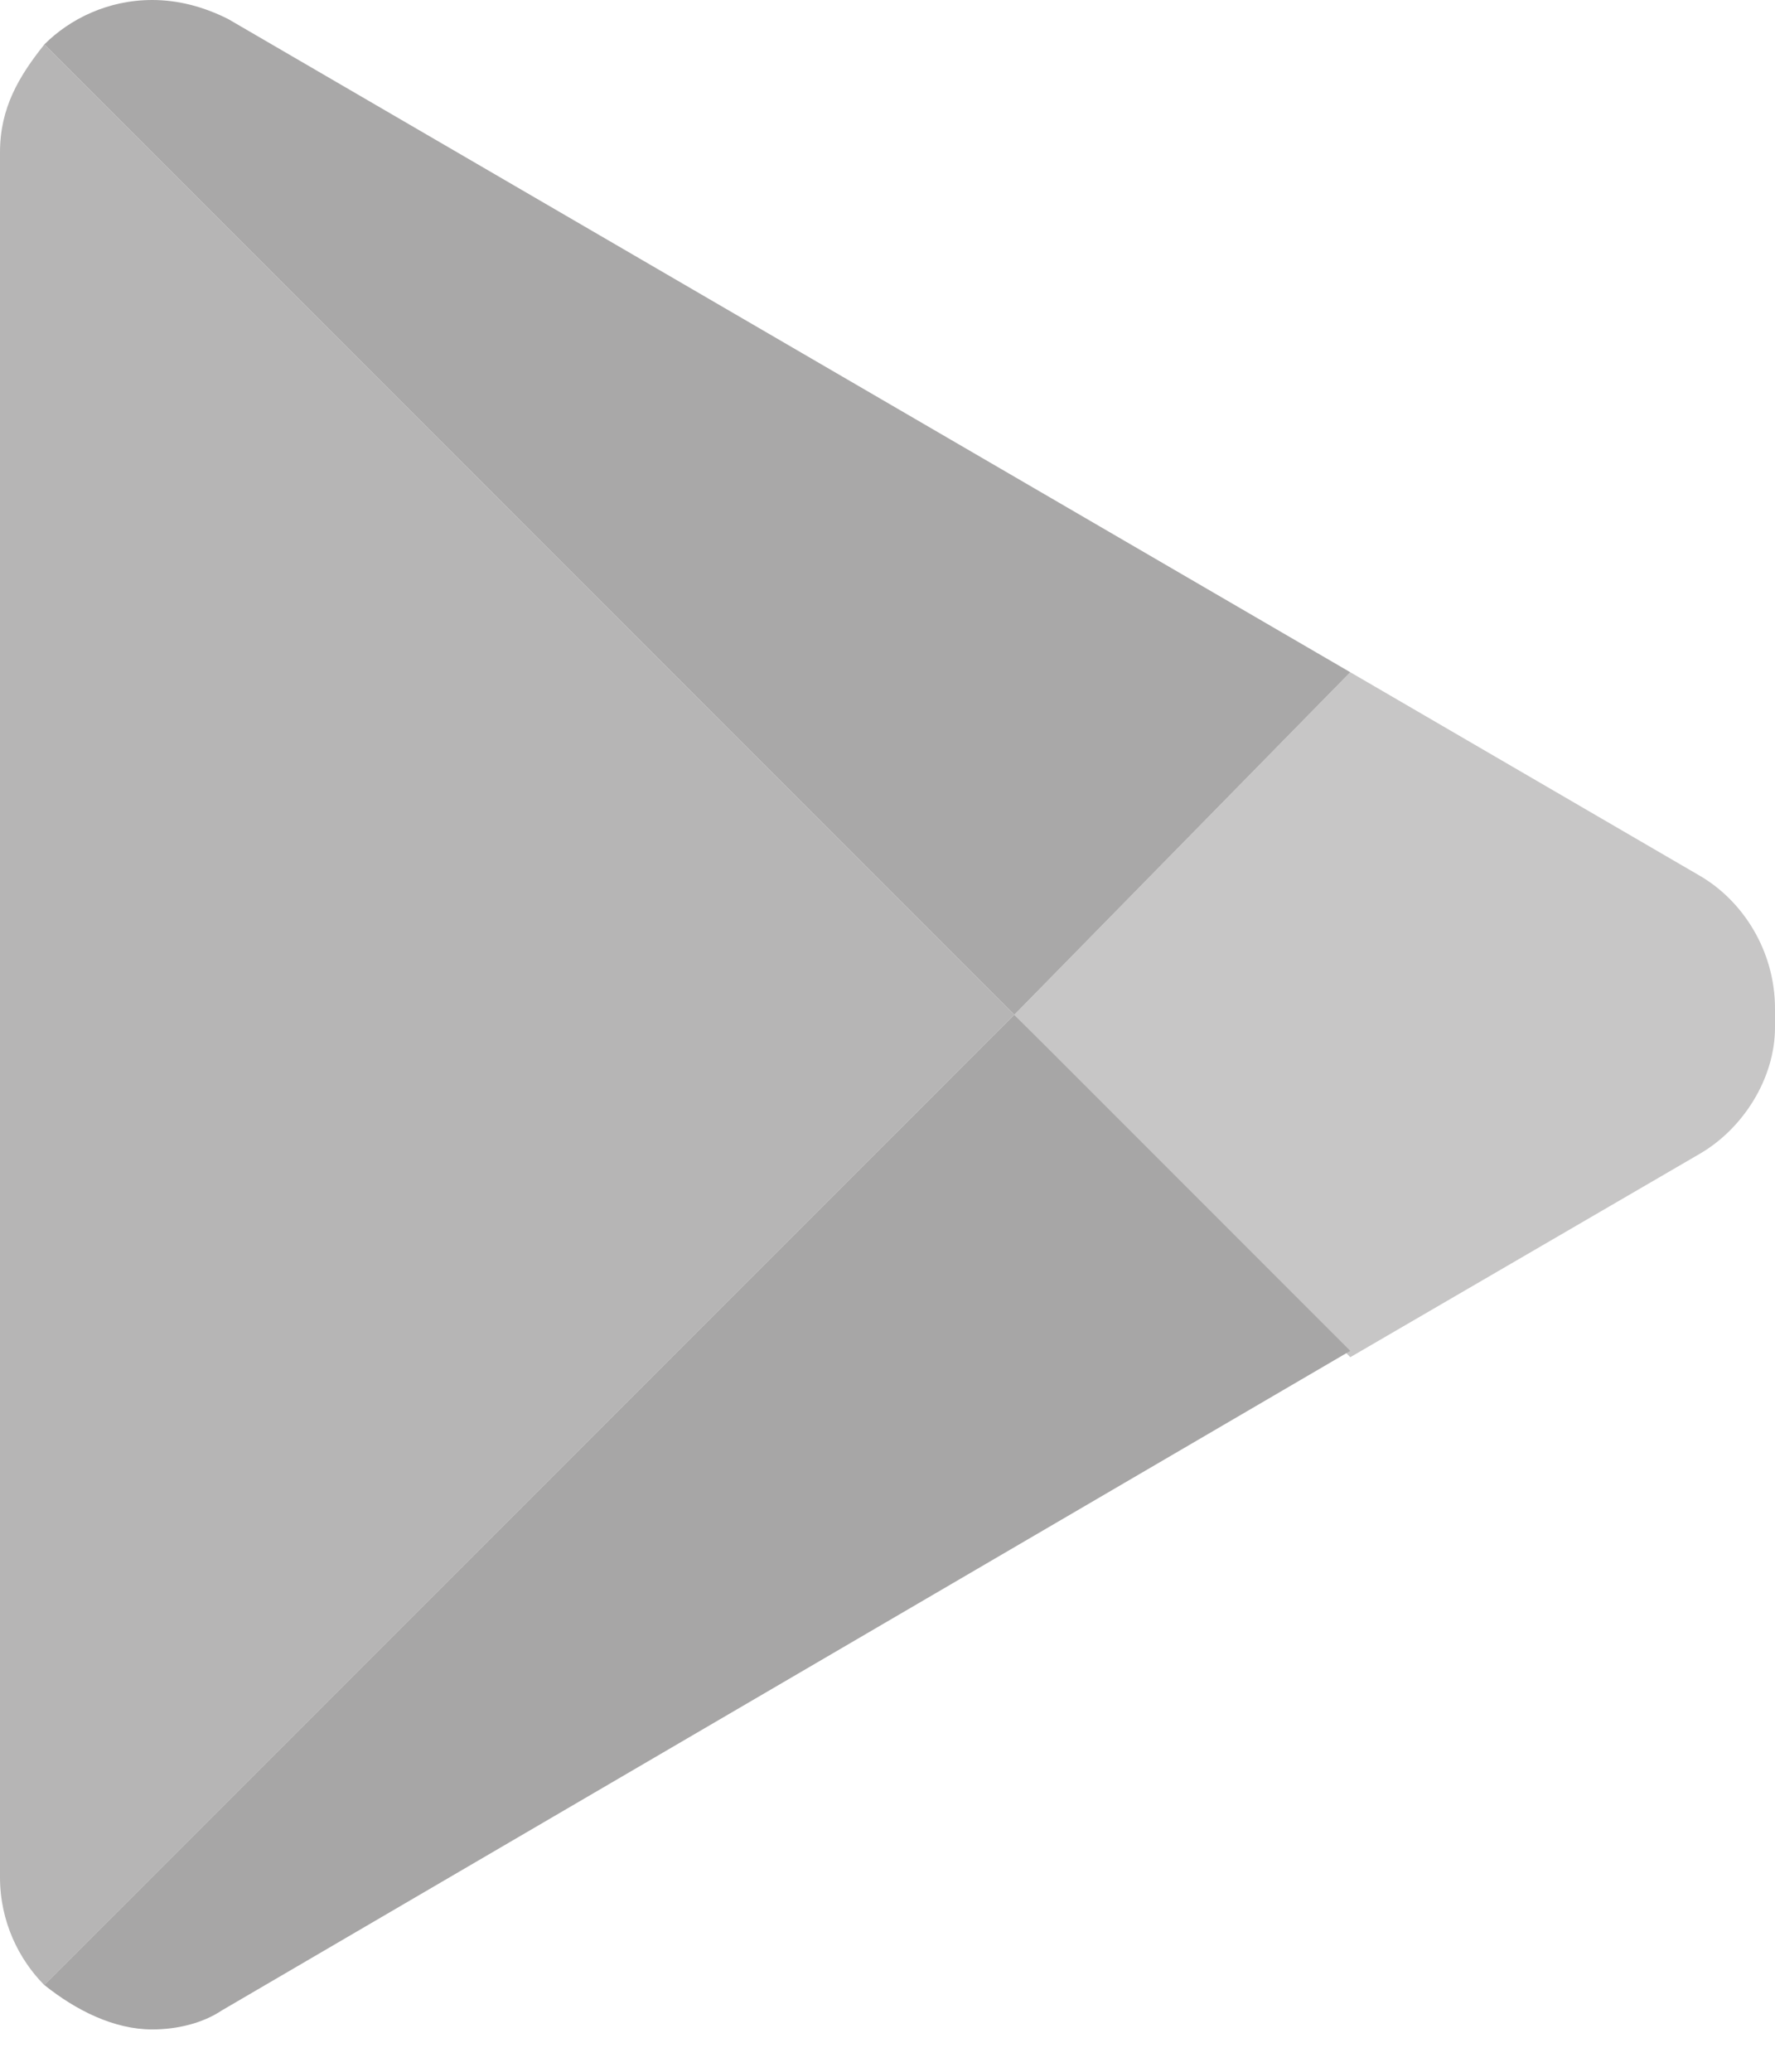 <svg width="18" height="21" viewBox="0 0 18 21" fill="none" xmlns="http://www.w3.org/2000/svg">
<path d="M18 10.222V10.415C18 10.929 17.678 11.443 17.229 11.7L13.693 13.757L10.286 10.286L13.693 6.814L17.229 8.872C17.678 9.129 18 9.643 18 10.222Z" fill="#A7A6A6" fill-opacity="0.64"/>
<path d="M13.693 6.814L10.286 10.286L0.45 0.45C0.707 0.193 1.093 0 1.543 0C1.8 0 2.057 0.064 2.314 0.193L13.693 6.814Z" fill="#A7A6A6" fill-opacity="0.97"/>
<path d="M10.286 10.286L0.45 20.122C0.193 19.864 0 19.479 0 19.029V1.543C0 1.093 0.193 0.772 0.45 0.45L10.286 10.286Z" fill="#A7A6A6" fill-opacity="0.83"/>
<path d="M13.693 13.693L2.25 20.378C2.057 20.507 1.8 20.571 1.543 20.571C1.157 20.571 0.771 20.378 0.45 20.121L10.286 10.286L13.693 13.693Z" fill="#A7A6A6"/>
</svg>
